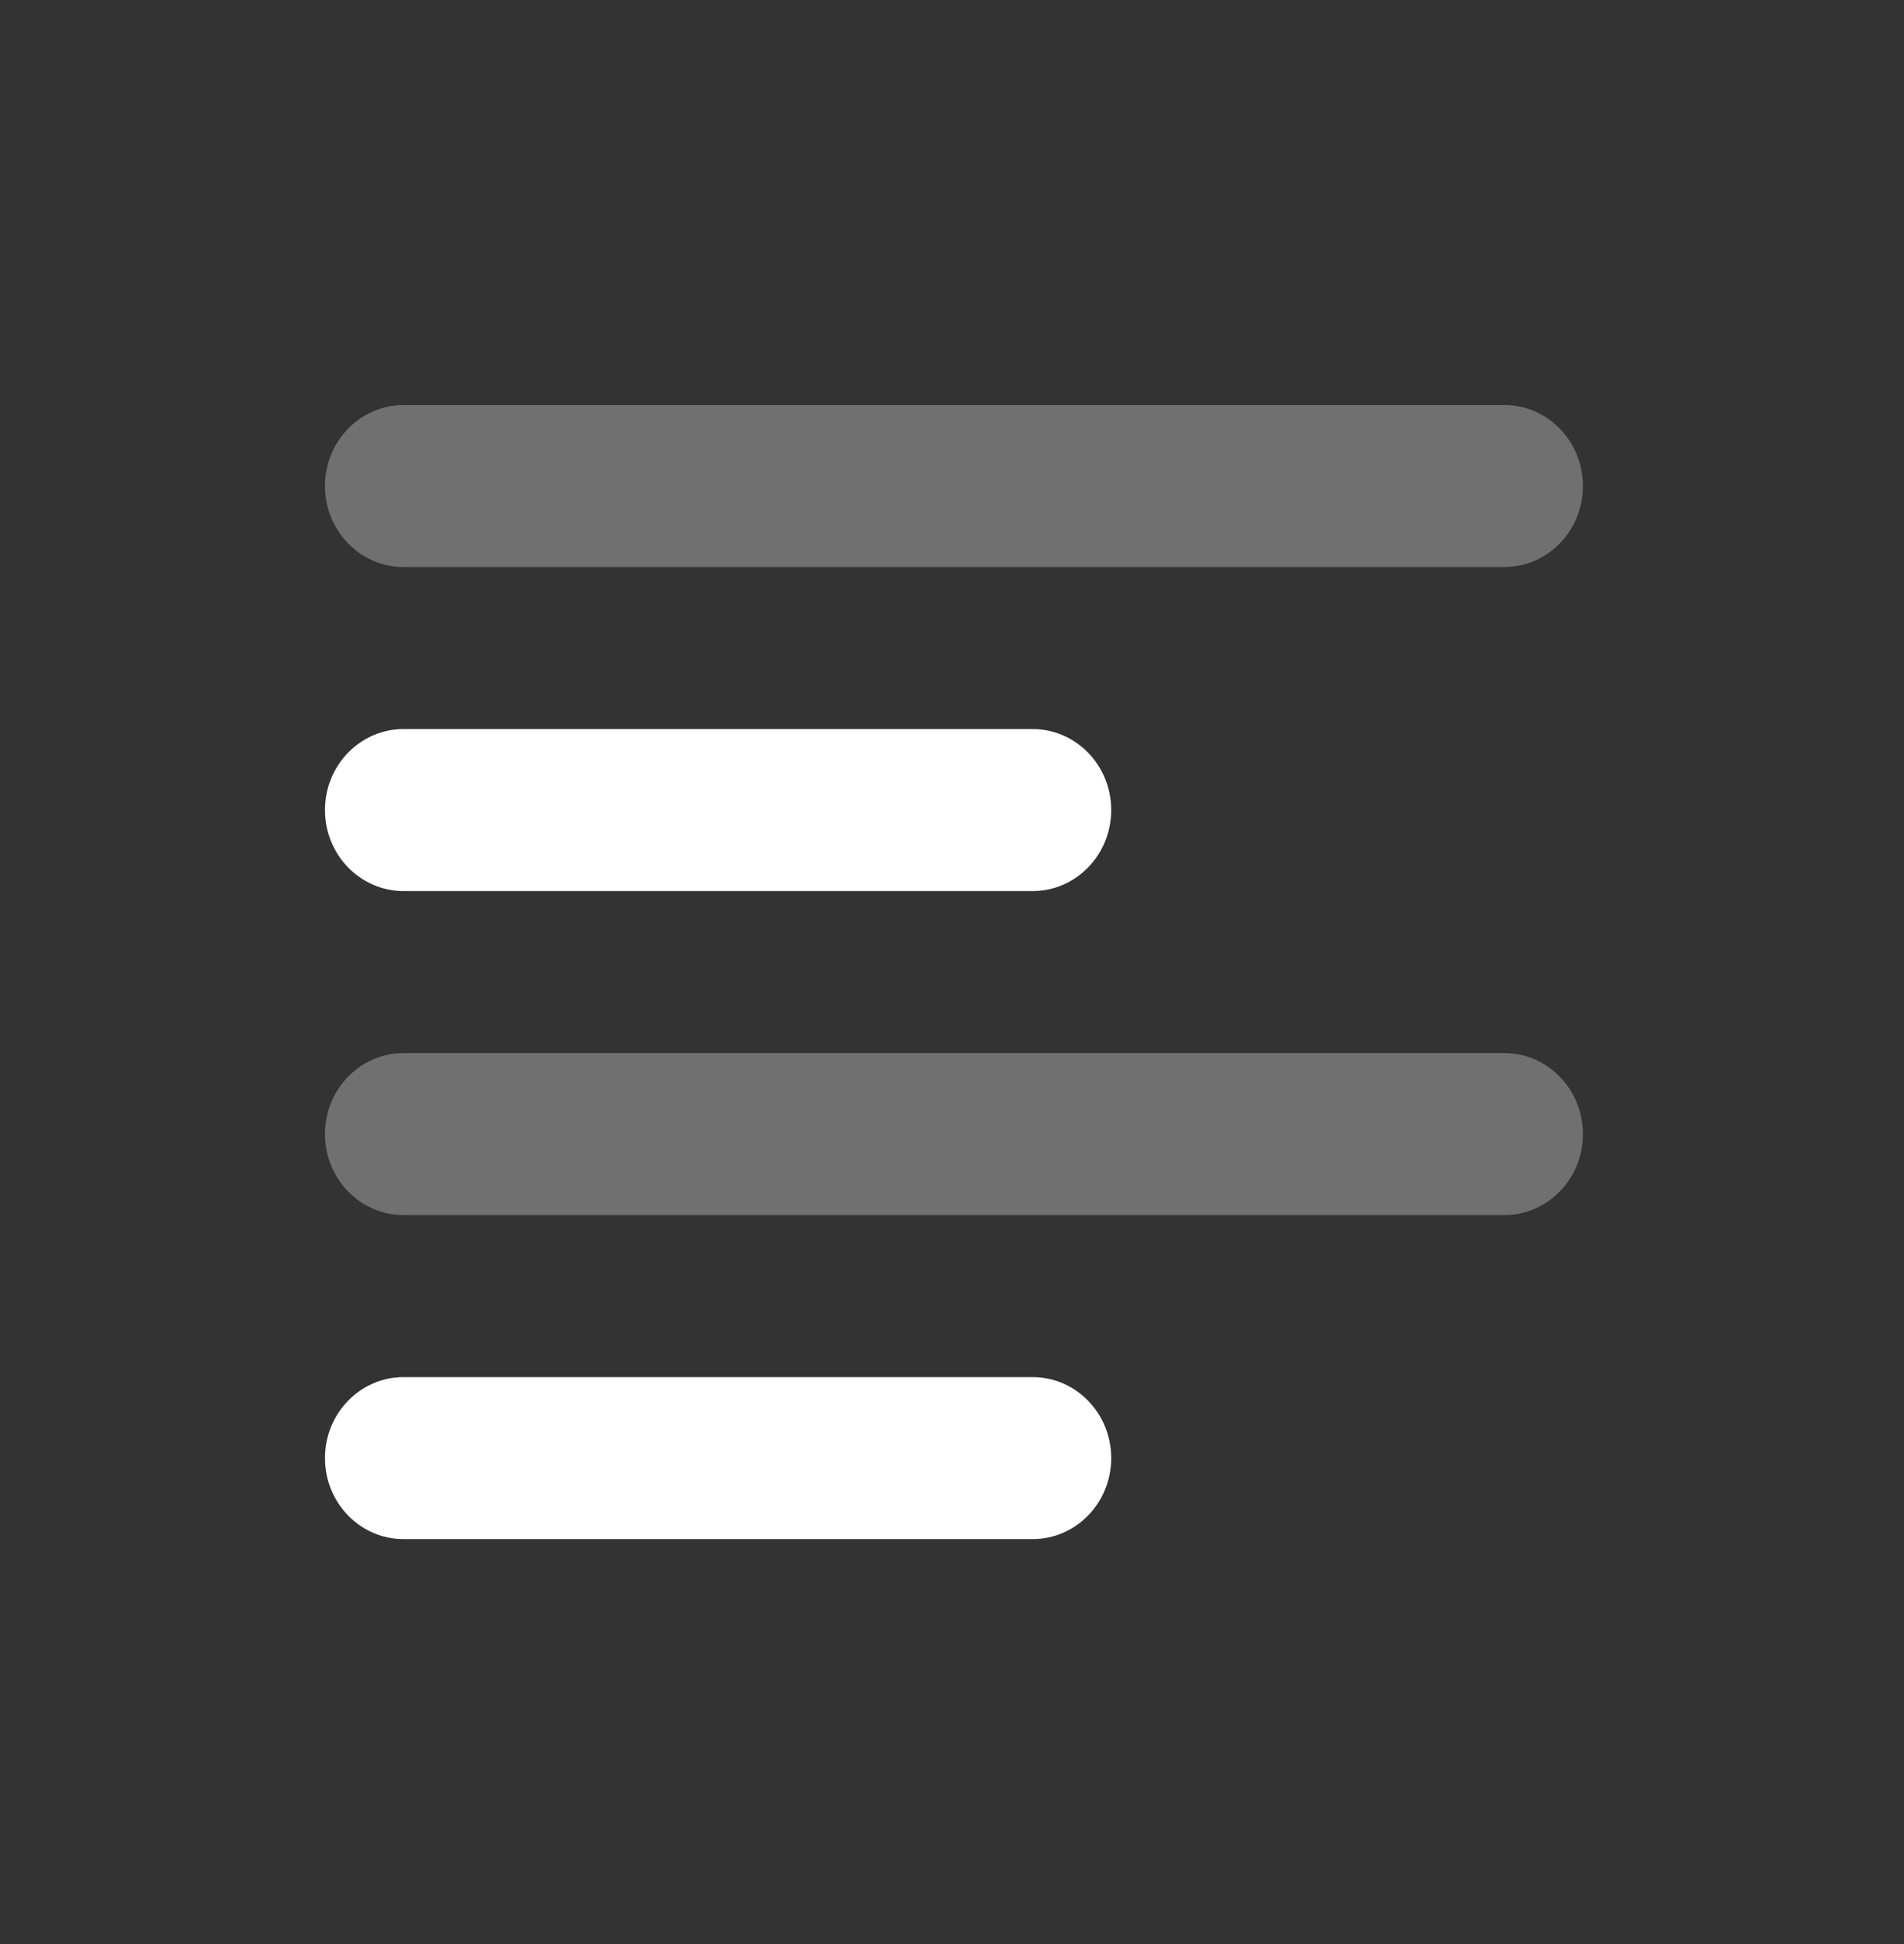 <svg width="47" height="48" viewBox="0 0 47 48" fill="none" xmlns="http://www.w3.org/2000/svg">
<rect x="0" y="0" width="47" height="48" fill="#333333" stroke="none"/>
<path opacity="0.3" d="M37.133 10H9.963C8.891 10 8.022 10.895 8.022 12C8.022 13.105 8.891 14 9.963 14H37.133C38.205 14 39.074 13.105 39.074 12C39.074 10.895 38.205 10 37.133 10Z" fill="white"/>
<path opacity="0.3" d="M37.133 26H9.963C8.891 26 8.022 26.895 8.022 28C8.022 29.105 8.891 30 9.963 30H37.133C38.205 30 39.074 29.105 39.074 28C39.074 26.895 38.205 26 37.133 26Z" fill="white"/>
<path fill-rule="evenodd" clip-rule="evenodd" d="M9.963 18H25.489C26.561 18 27.43 18.895 27.43 20C27.43 21.105 26.561 22 25.489 22H9.963C8.891 22 8.022 21.105 8.022 20C8.022 18.895 8.891 18 9.963 18ZM9.963 34H25.489C26.561 34 27.43 34.895 27.43 36C27.43 37.105 26.561 38 25.489 38H9.963C8.891 38 8.022 37.105 8.022 36C8.022 34.895 8.891 34 9.963 34Z" fill="white"/>
</svg>
